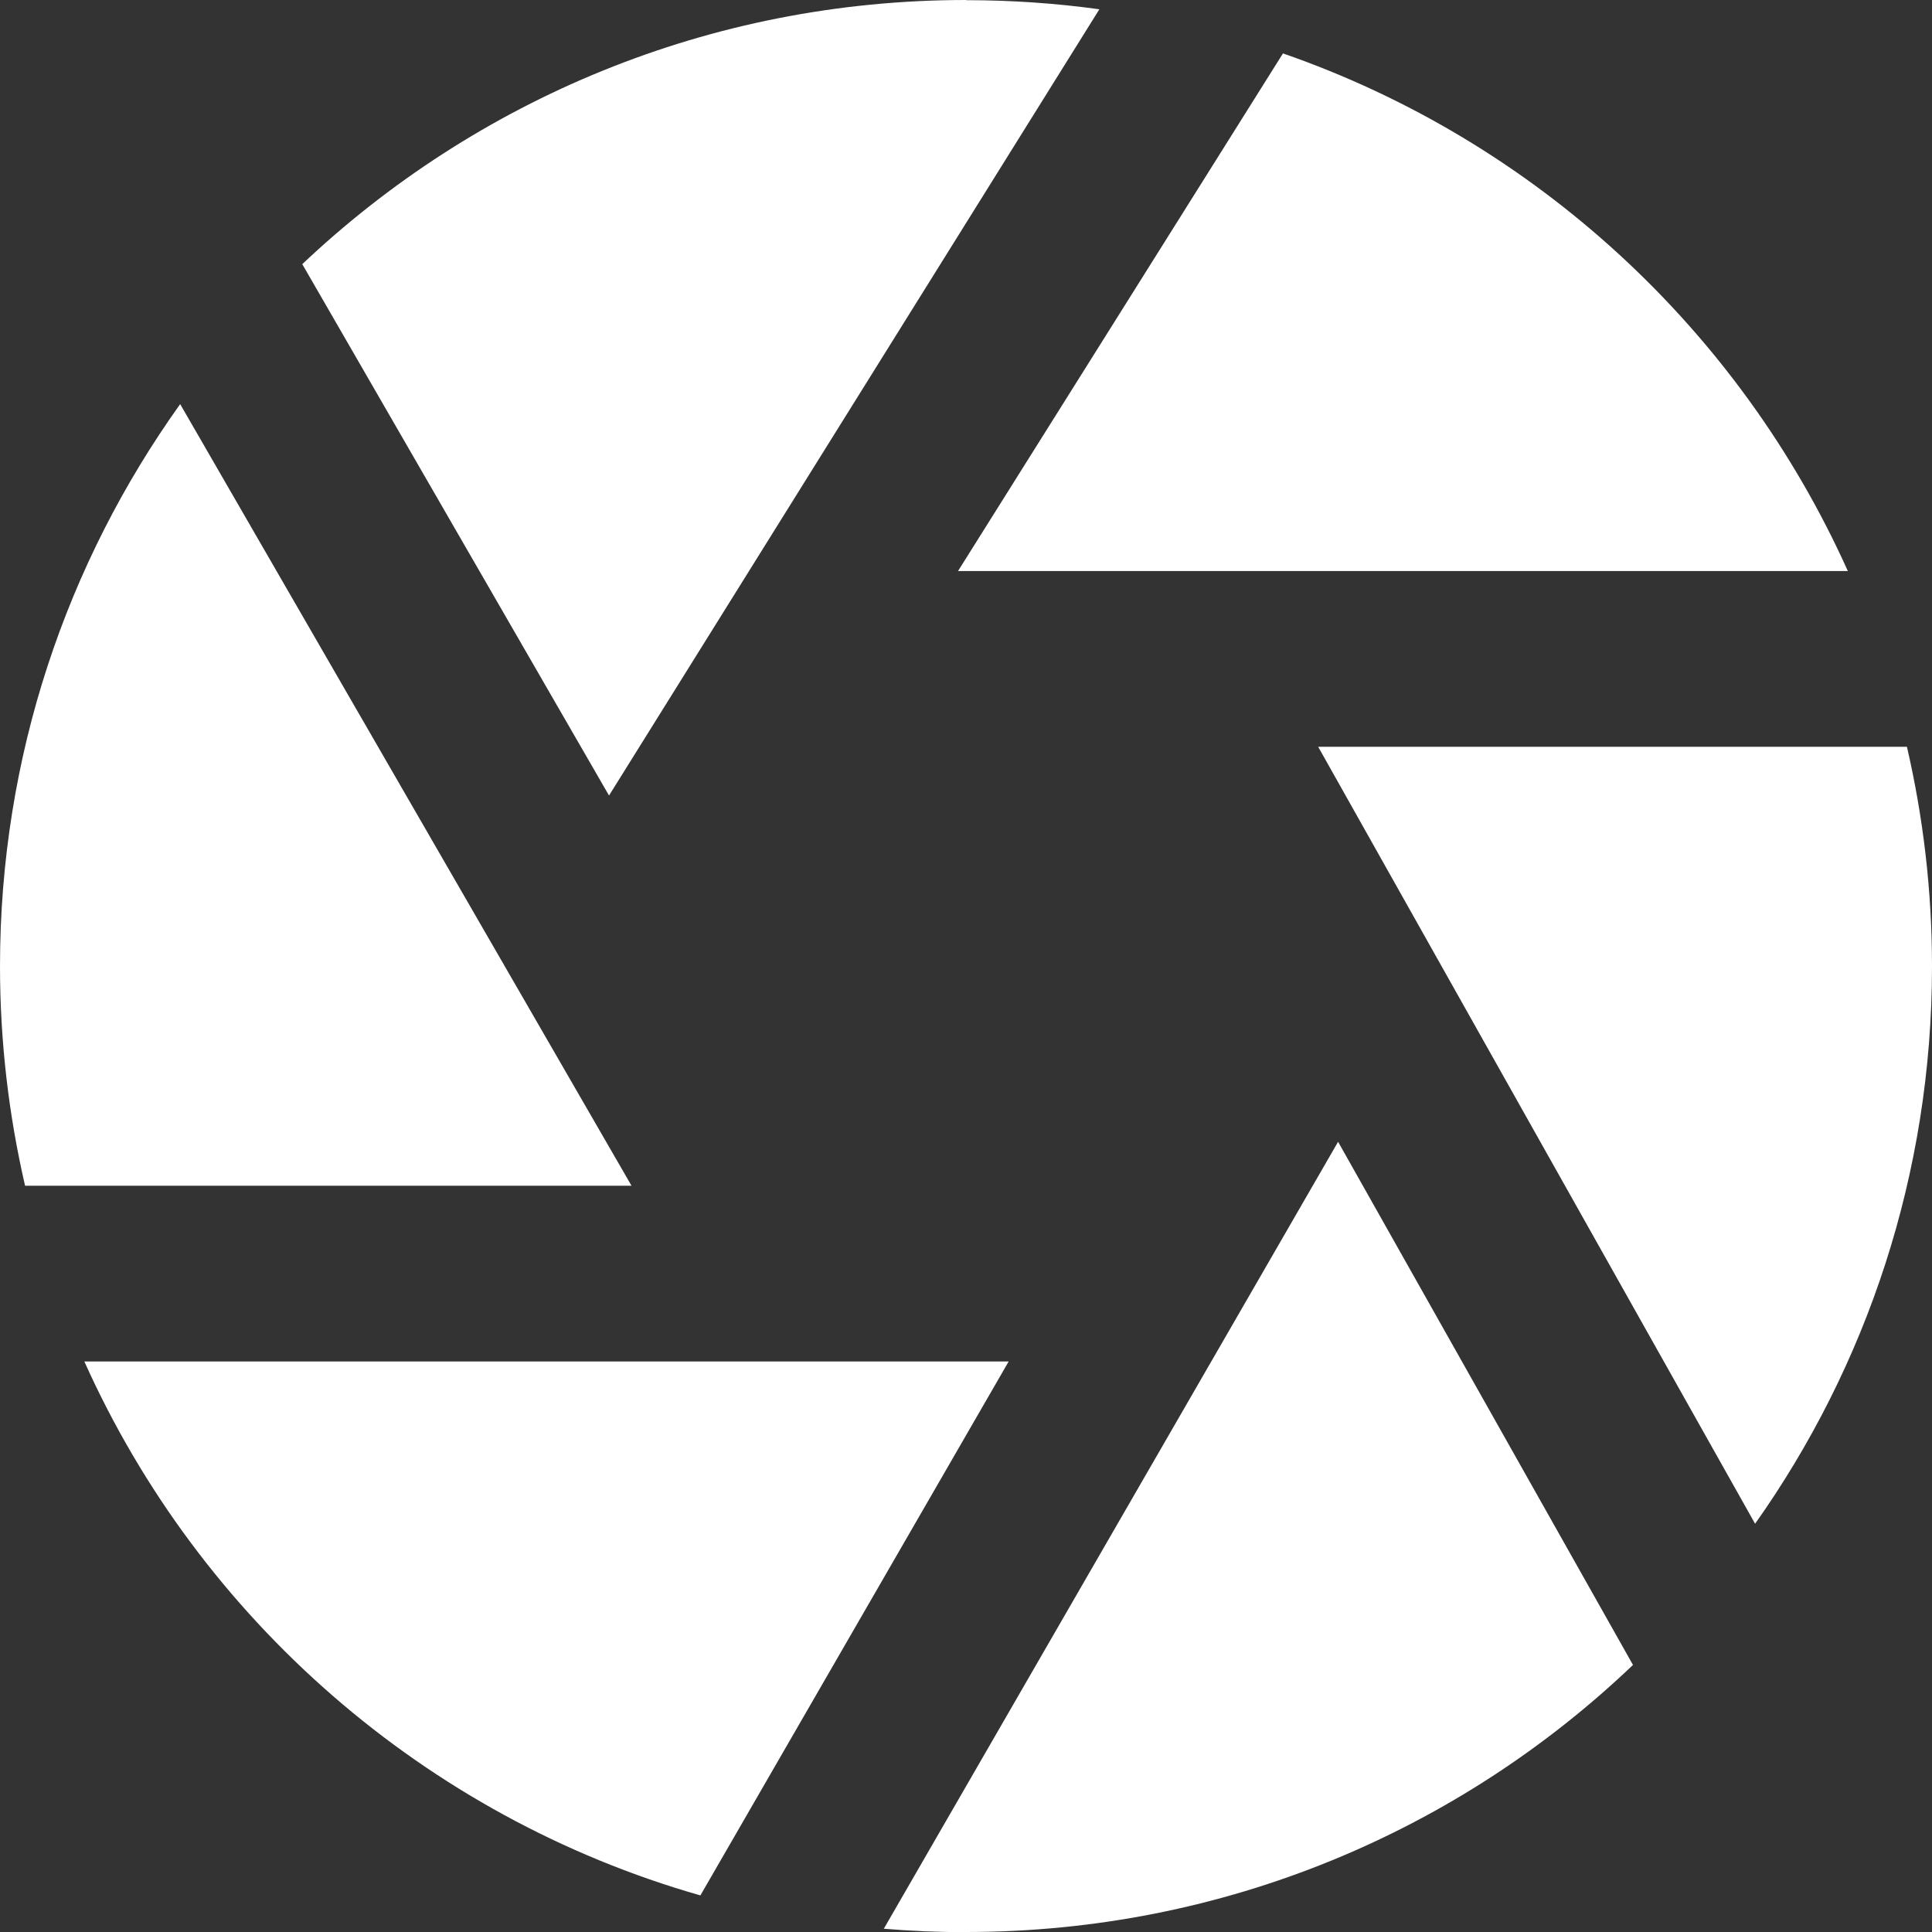 <?xml version="1.0" encoding="UTF-8"?> <svg xmlns="http://www.w3.org/2000/svg" id="uuid-abb10772-d398-4094-a520-e162cc782aca" width="112.49" height="112.5" viewBox="0 0 112.49 112.5"><rect x="0" y="0" width="112.49" height="112.5" fill="#333333" stroke="none"/><defs><style>.uuid-d12179bc-dd2e-48b0-9439-282679386ac0{fill:#fff;fill-rule:evenodd;}</style></defs><g id="uuid-a5f62c38-7a68-43f6-8524-904fea267f65"><path class="uuid-d12179bc-dd2e-48b0-9439-282679386ac0" d="M56.25.01c2.63,0,5.23.18,7.76.53l-28.55,45.78L17.6,15.38C27.68,5.85,41.28,0,56.25,0h0ZM107.59,33.25c-6.31-14.05-18.22-25.05-32.89-30.14l-18.92,30.14h51.81ZM0,56.26c0-12.21,3.89-23.5,10.49-32.73l26.28,45.51H1.46C.51,64.93,0,60.65,0,56.25h0ZM112.49,56.26c0,12.09-3.81,23.29-10.3,32.46l-25.44-45.24h34.28c.95,4.1,1.46,8.39,1.46,12.78h0ZM56.25,112.5c-1.61,0-3.21-.07-4.79-.2l26.45-45.82,17.17,30.46c-10.1,9.64-23.77,15.55-38.83,15.55h0ZM40.78,110.36c-16.03-4.58-29.14-16.09-35.87-31.09h53.82l-17.95,31.09h0Z"></path></g></svg> 